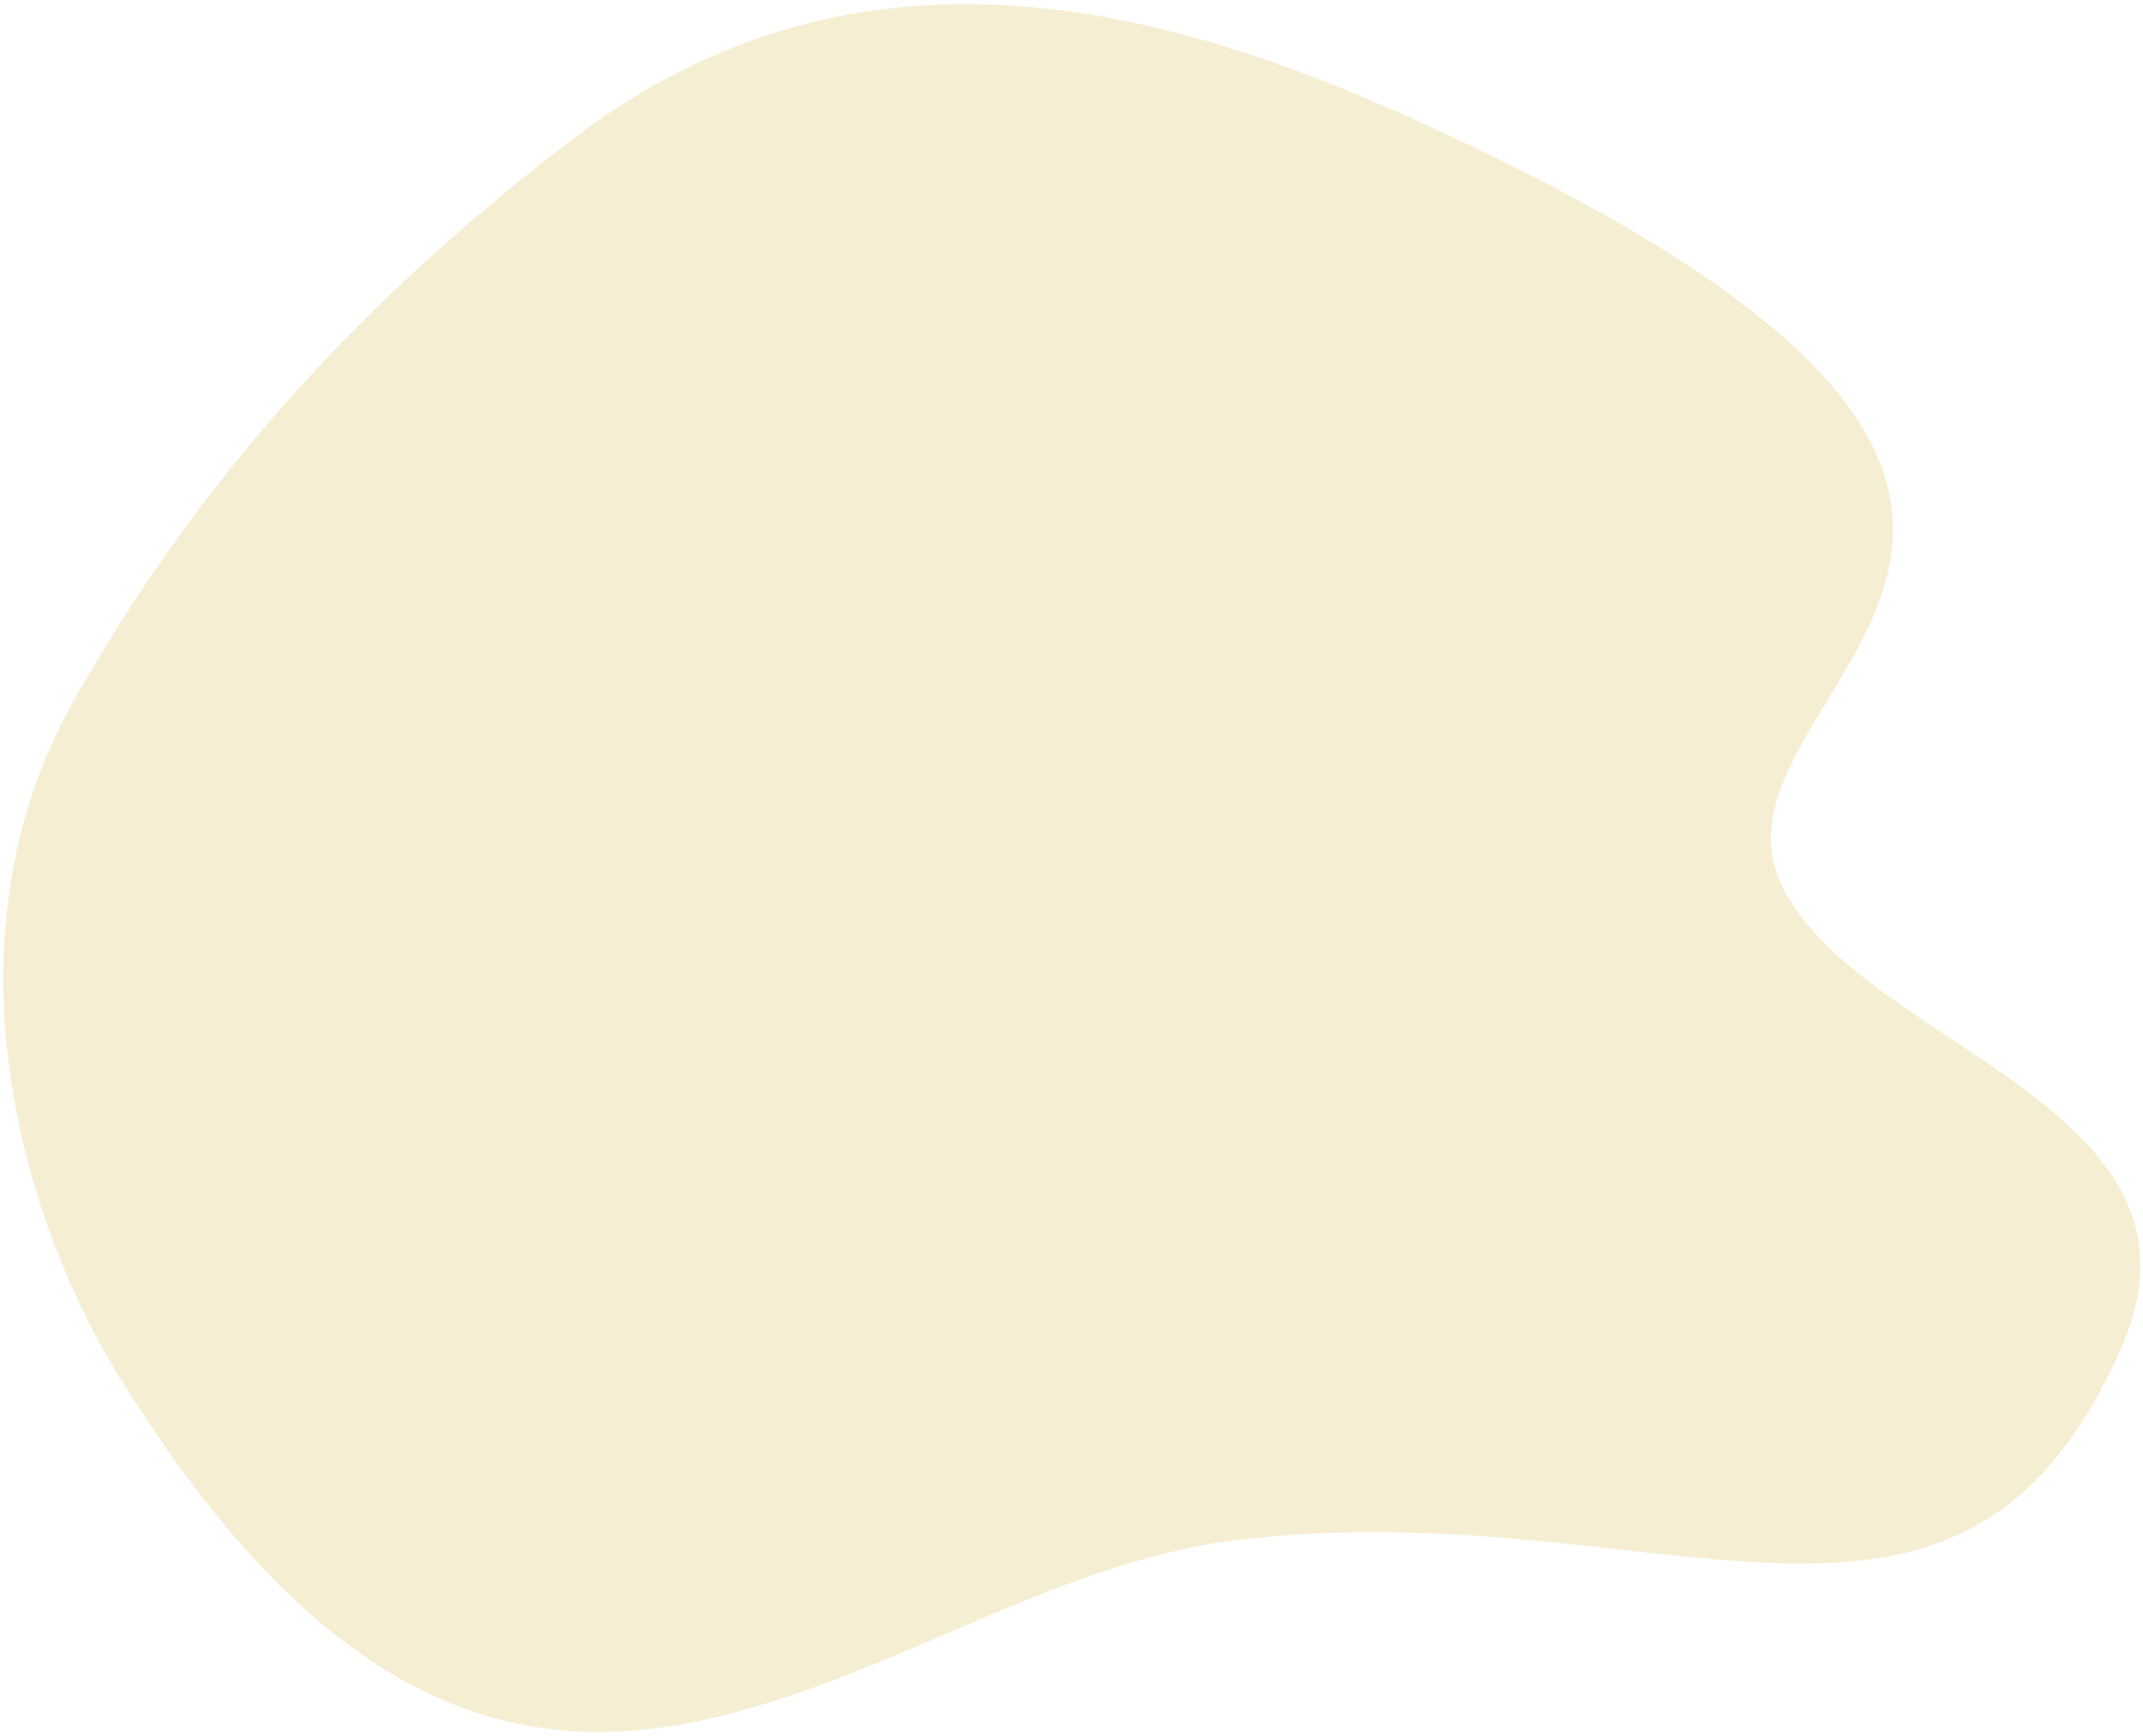 <?xml version="1.0" encoding="UTF-8"?> <svg xmlns="http://www.w3.org/2000/svg" width="405" height="328" viewBox="0 0 405 328" fill="none"> <path d="M22.545 260.179C3.316 229.09 -11.036 176.537 13.956 132.357C36.631 92.27 66.327 58.217 108.302 26.235C168.333 -19.529 233.39 5.771 282.129 29.578C423.917 98.827 319.511 130.676 336.653 167.119C351.104 197.839 421.125 208.869 400.844 254.814C369.987 324.714 313.986 281.015 232.829 291.145C164.512 299.668 99.42 384.467 22.545 260.179Z" fill="#D4AD20" fill-opacity="0.2"></path> </svg> 